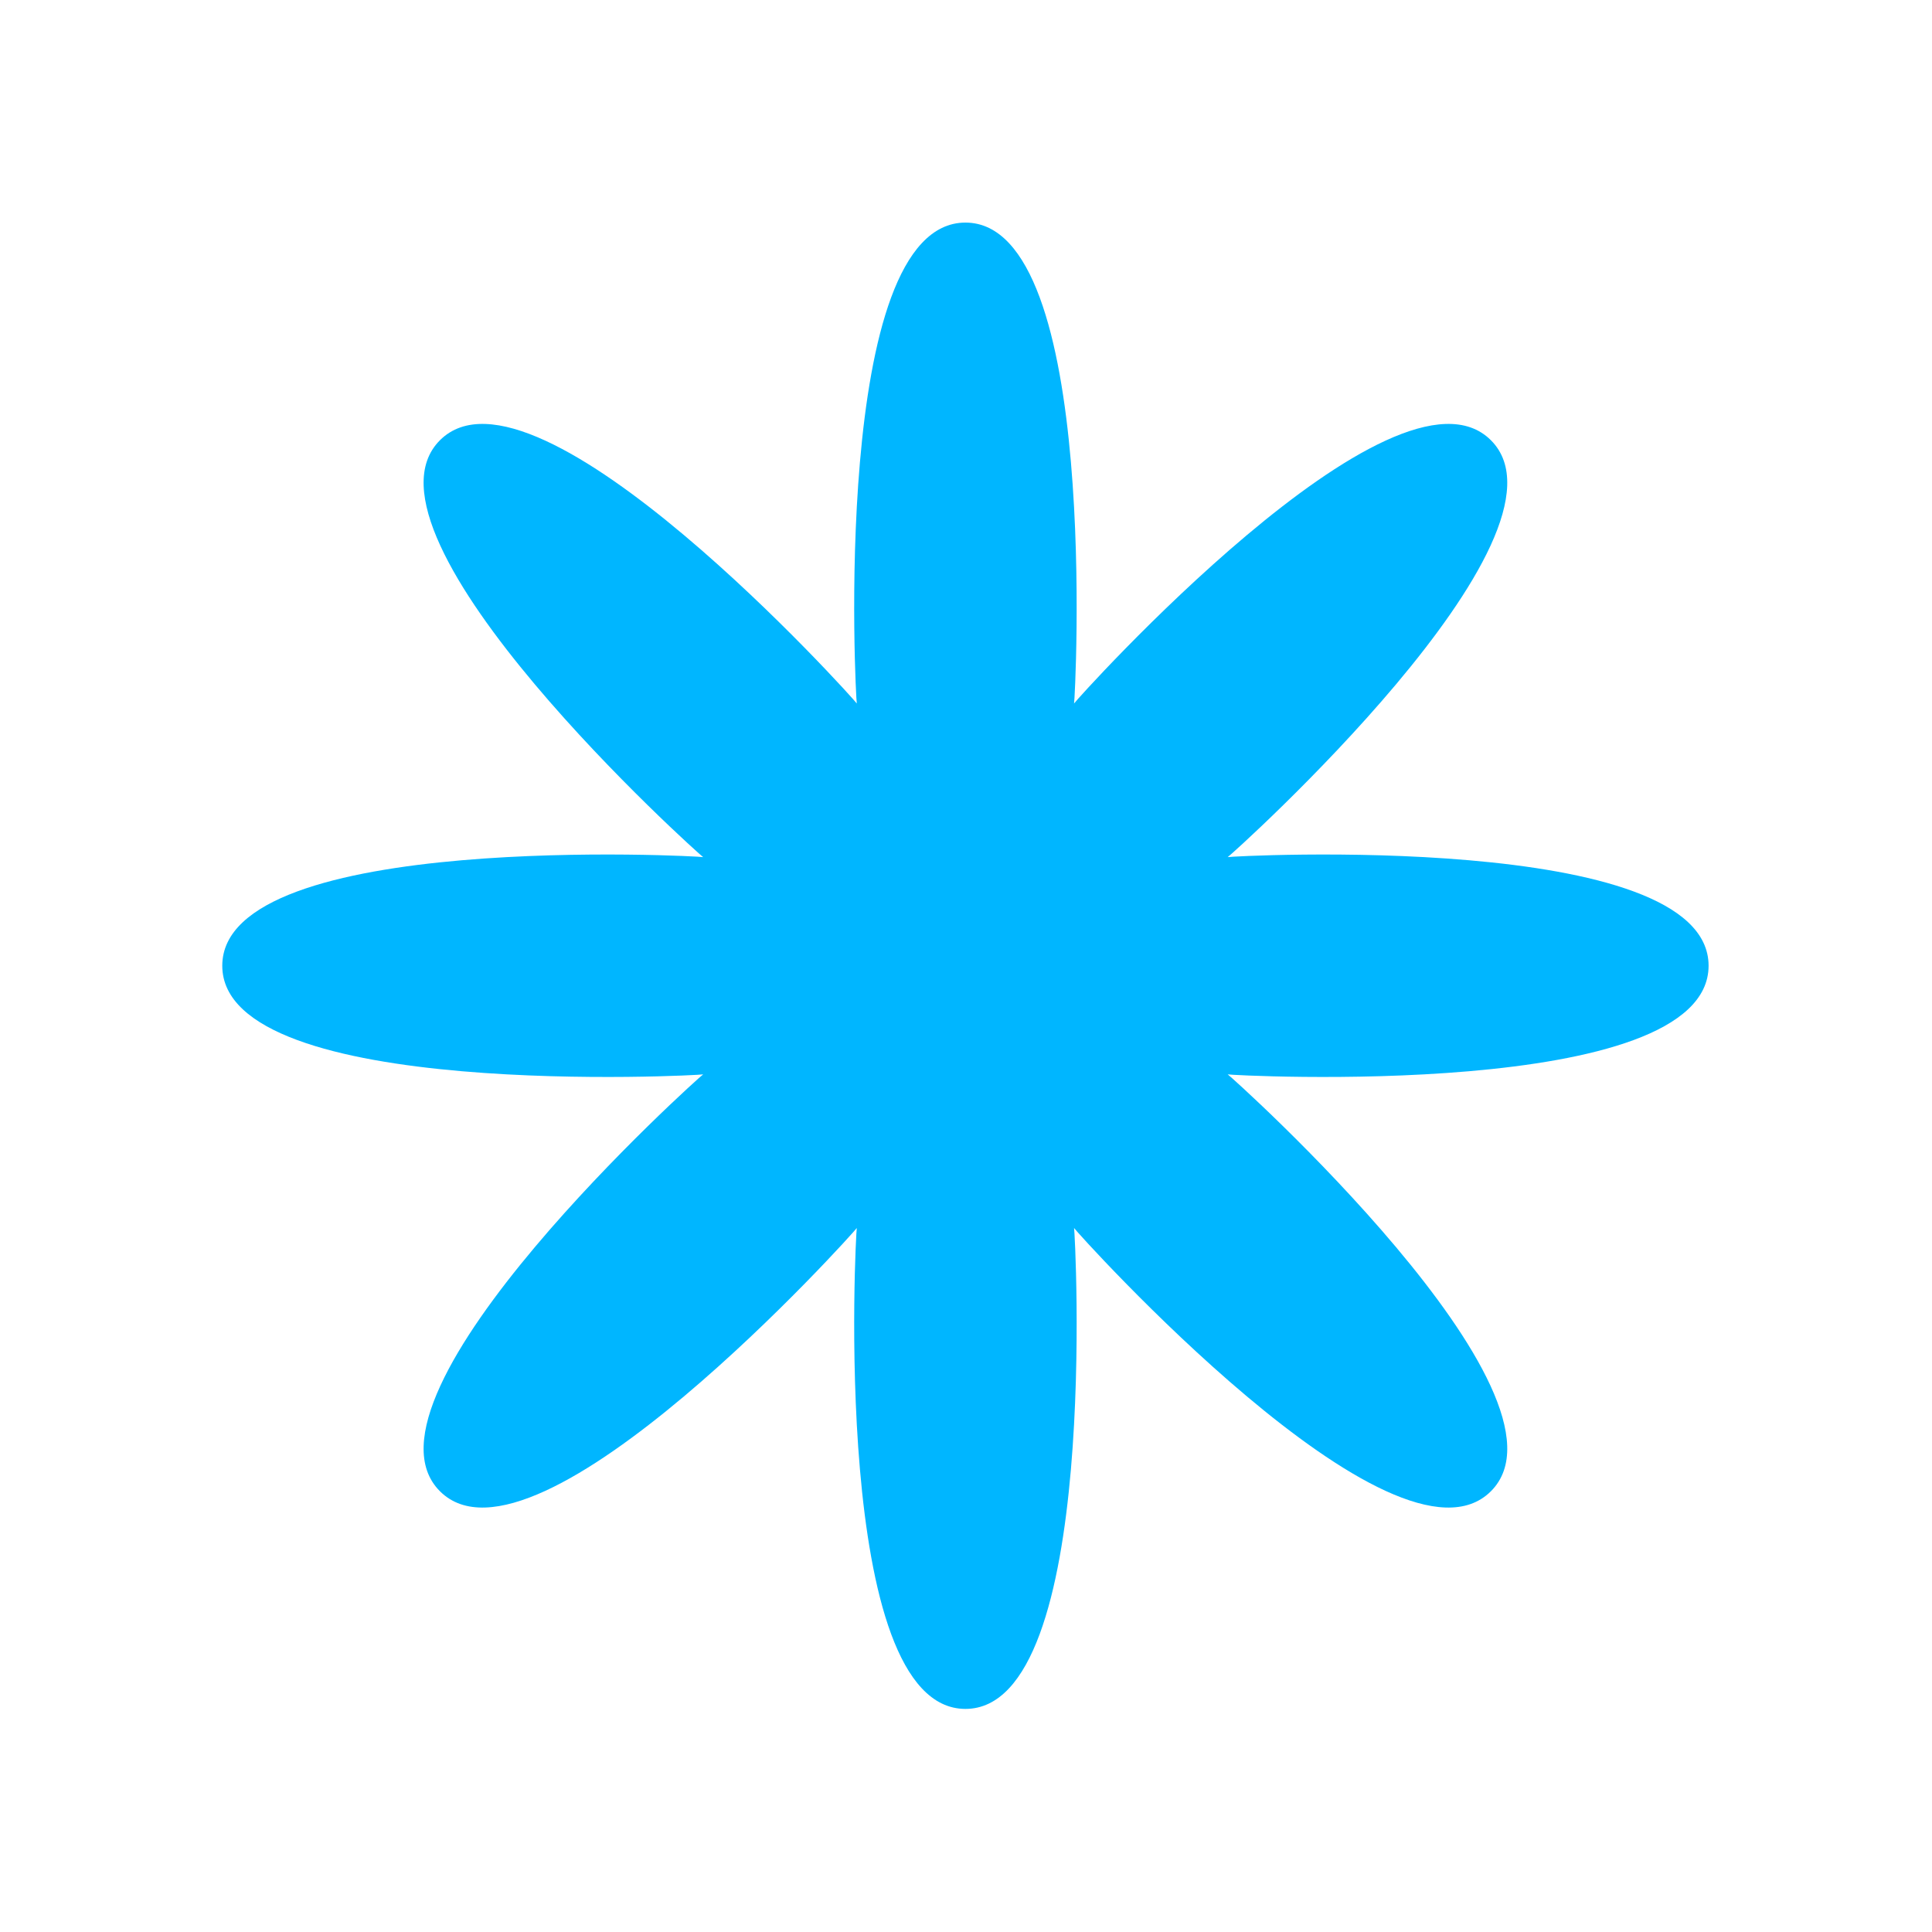 <?xml version="1.0" encoding="UTF-8" standalone="no"?>
<!DOCTYPE svg PUBLIC "-//W3C//DTD SVG 1.1//EN" "http://www.w3.org/Graphics/SVG/1.1/DTD/svg11.dtd">
<svg width="100%" height="100%" viewBox="0 0 256 256" version="1.1" xmlns="http://www.w3.org/2000/svg" xmlns:xlink="http://www.w3.org/1999/xlink" xml:space="preserve" xmlns:serif="http://www.serif.com/" style="fill-rule:evenodd;clip-rule:evenodd;stroke-linejoin:round;stroke-miterlimit:2;">
    <rect x="0" y="0" width="256" height="256" fill="#333333" stroke="none"/>
    <g transform="matrix(2.065,0,0,2.048,2.065,10.24)">
        <rect x="-1" y="-5" width="124" height="125" style="fill:white;"/>
    </g>
    <g transform="matrix(1.655,0,0,1.655,-141.013,7.979)">
        <path d="M162.5,13C173.343,13 171.28,51.304 171.197,51.503C171.28,51.304 196.905,22.76 204.573,30.427C212.24,38.095 183.696,63.72 183.497,63.803C183.696,63.72 222,61.657 222,72.5C222,83.343 183.696,81.28 183.497,81.197C183.696,81.28 212.24,106.905 204.573,114.573C196.905,122.24 171.28,93.696 171.197,93.497C171.28,93.696 173.343,132 162.5,132C151.657,132 153.72,93.696 153.803,93.497C153.72,93.696 128.095,122.24 120.427,114.573C112.76,106.905 141.304,81.28 141.503,81.197C141.304,81.28 103,83.343 103,72.5C103,61.657 141.304,63.72 141.503,63.803C141.304,63.72 112.76,38.095 120.427,30.427C128.095,22.76 153.72,51.304 153.803,51.503C153.72,51.304 151.657,13 162.5,13Z" style="fill:rgb(0,182,255);"/>
    </g>
</svg>
